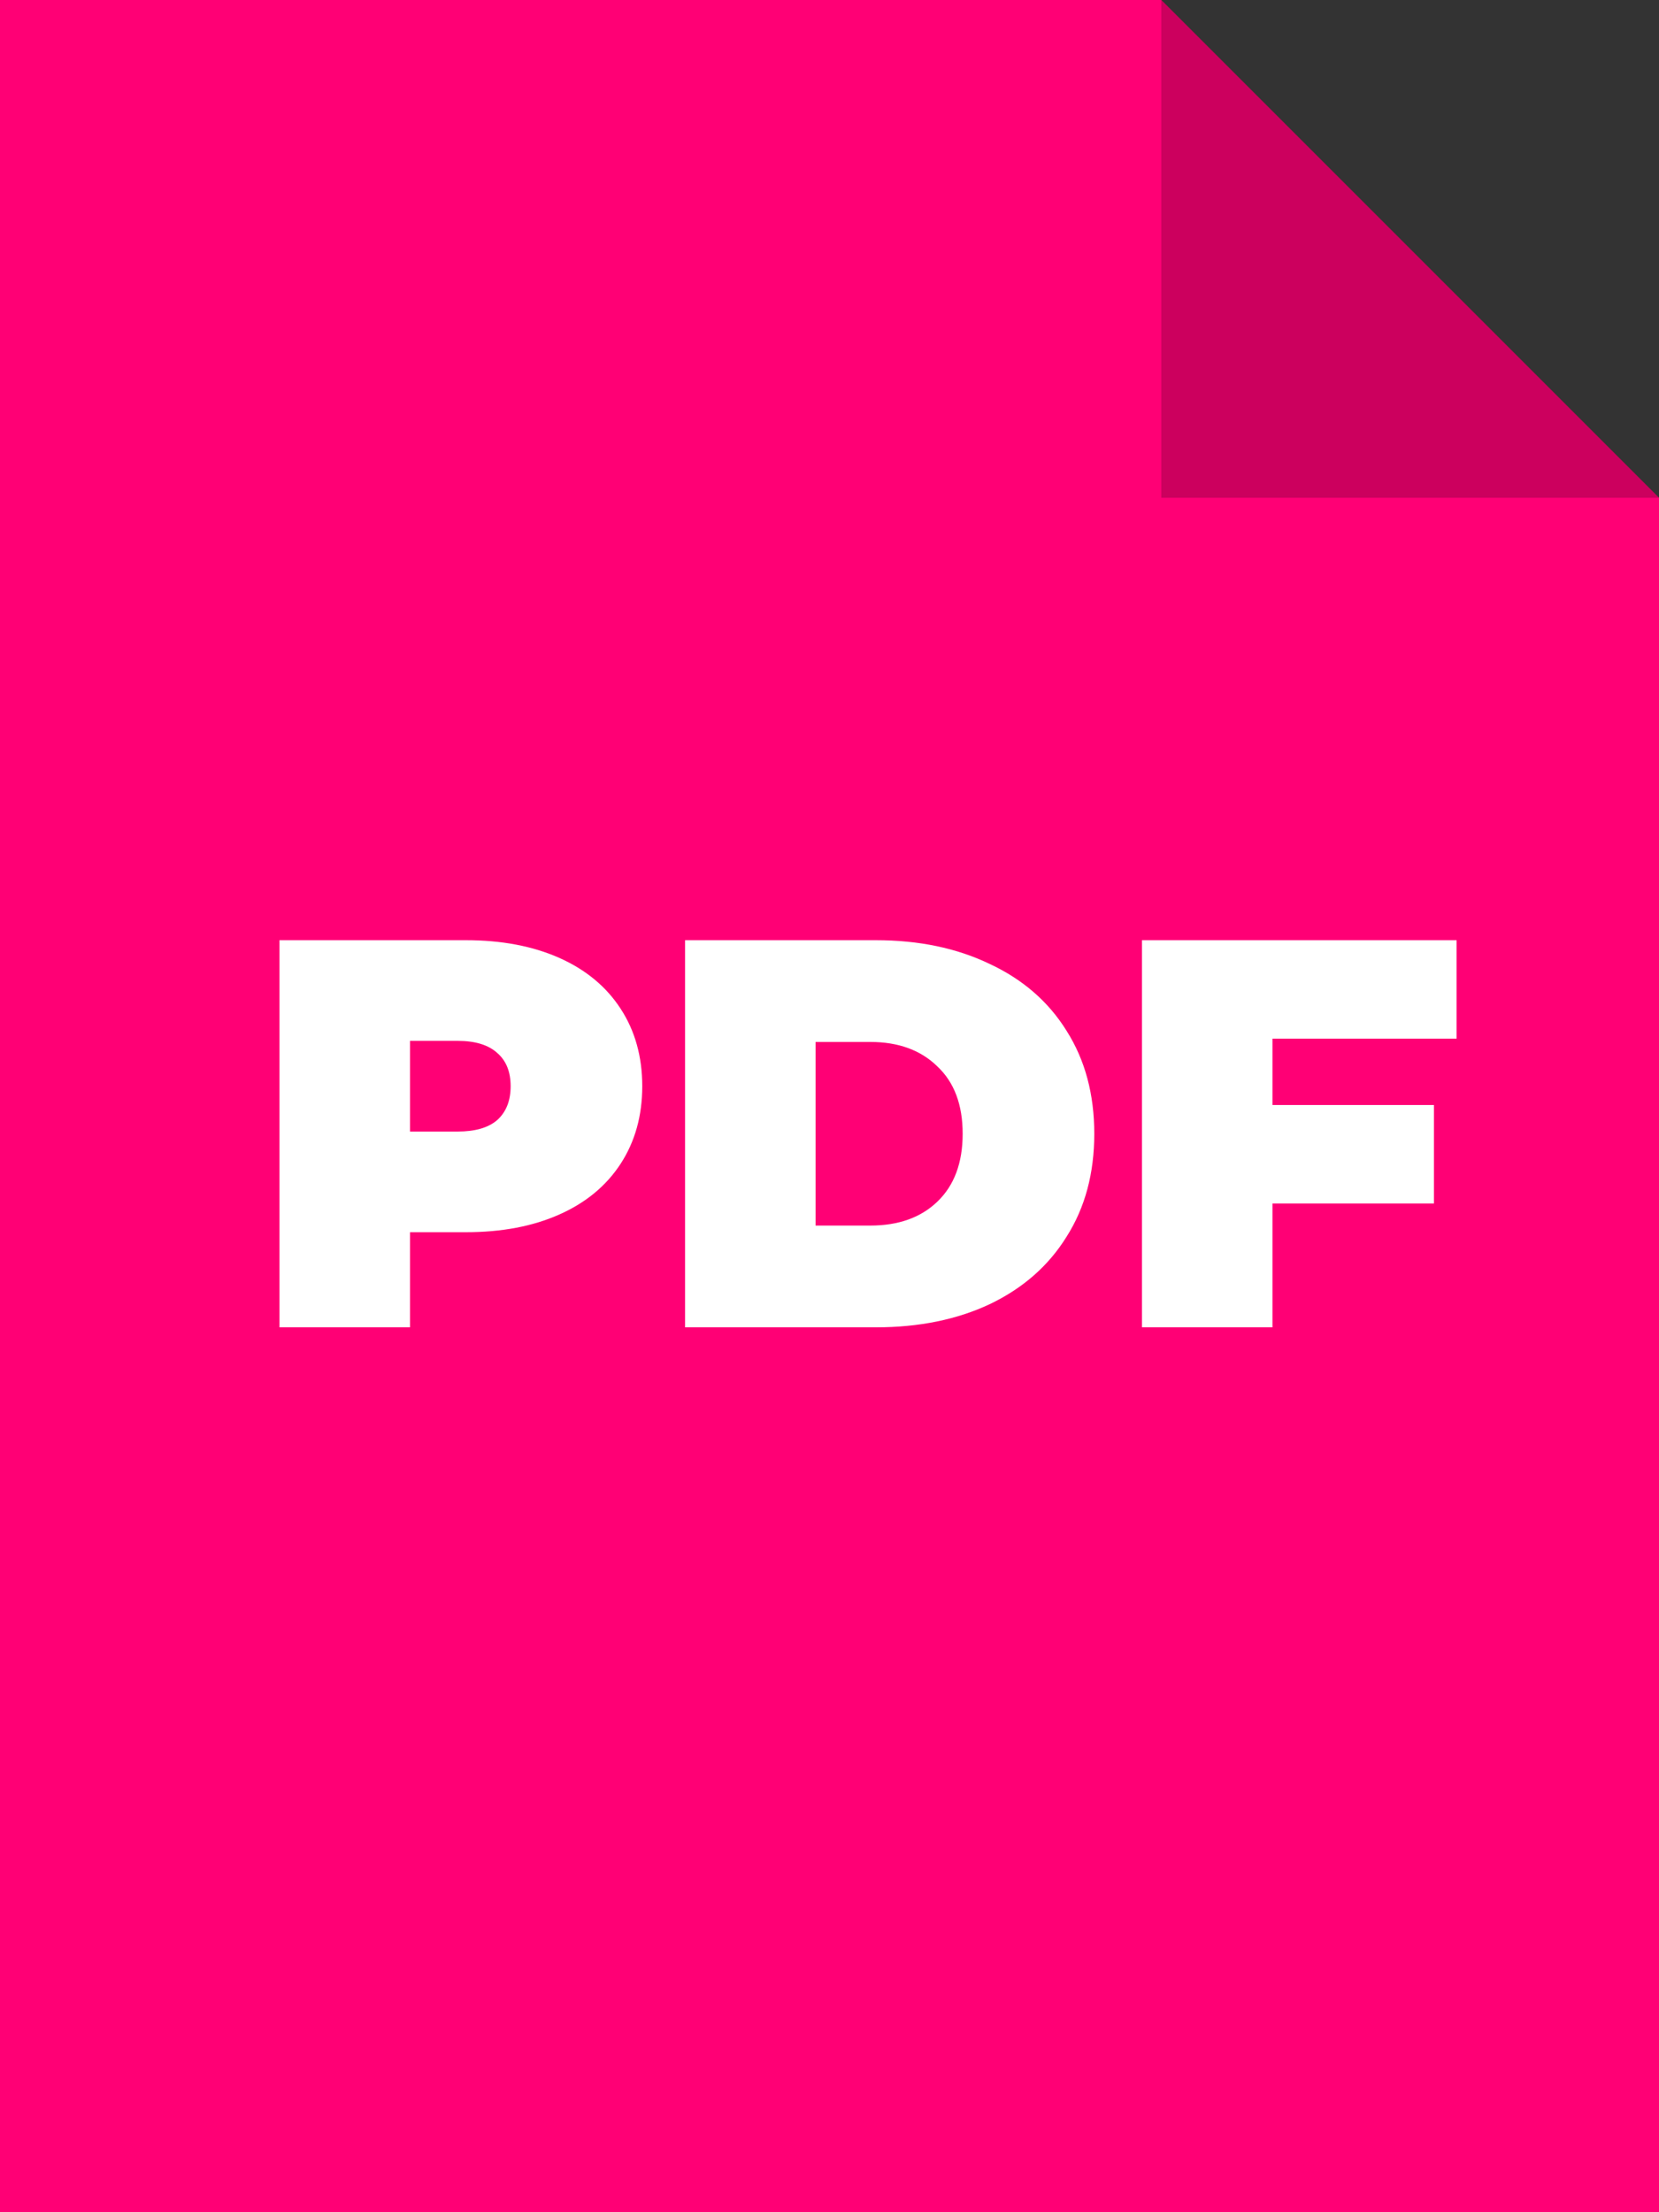 <svg width="30" height="40" viewBox="0 0 30 40" fill="none" xmlns="http://www.w3.org/2000/svg">
<rect x="0" y="0" width="30" height="40" fill="#333333" stroke="none"/>
<path d="M0 0H21L30 9V40.001H0V0Z" fill="#FF0075"/>
<path d="M8.424 17C9.071 17 9.634 17.107 10.114 17.32C10.594 17.534 10.964 17.84 11.224 18.241C11.484 18.64 11.614 19.107 11.614 19.64C11.614 20.174 11.484 20.64 11.224 21.041C10.964 21.441 10.594 21.747 10.114 21.96C9.634 22.174 9.071 22.28 8.424 22.28H7.414V24H5.054V17H8.424ZM8.274 20.46C8.594 20.46 8.834 20.39 8.994 20.25C9.154 20.104 9.234 19.901 9.234 19.64C9.234 19.381 9.154 19.18 8.994 19.041C8.834 18.894 8.594 18.82 8.274 18.82H7.414V20.46H8.274ZM12.388 17H15.838C16.618 17 17.305 17.144 17.898 17.43C18.498 17.71 18.962 18.114 19.288 18.64C19.622 19.167 19.788 19.787 19.788 20.5C19.788 21.214 19.622 21.834 19.288 22.36C18.962 22.887 18.498 23.294 17.898 23.581C17.305 23.86 16.618 24 15.838 24H12.388V17ZM15.738 22.16C16.245 22.16 16.648 22.017 16.948 21.73C17.255 21.437 17.408 21.027 17.408 20.5C17.408 19.974 17.255 19.567 16.948 19.28C16.648 18.987 16.245 18.84 15.738 18.84H14.748V22.16H15.738ZM23.01 18.78V19.98H25.93V21.761H23.01V24H20.65V17H26.34V18.78H23.01Z" fill="white"/>
<path opacity="0.2" d="M21 0L30 9H21V0Z" fill="black"/>
</svg>